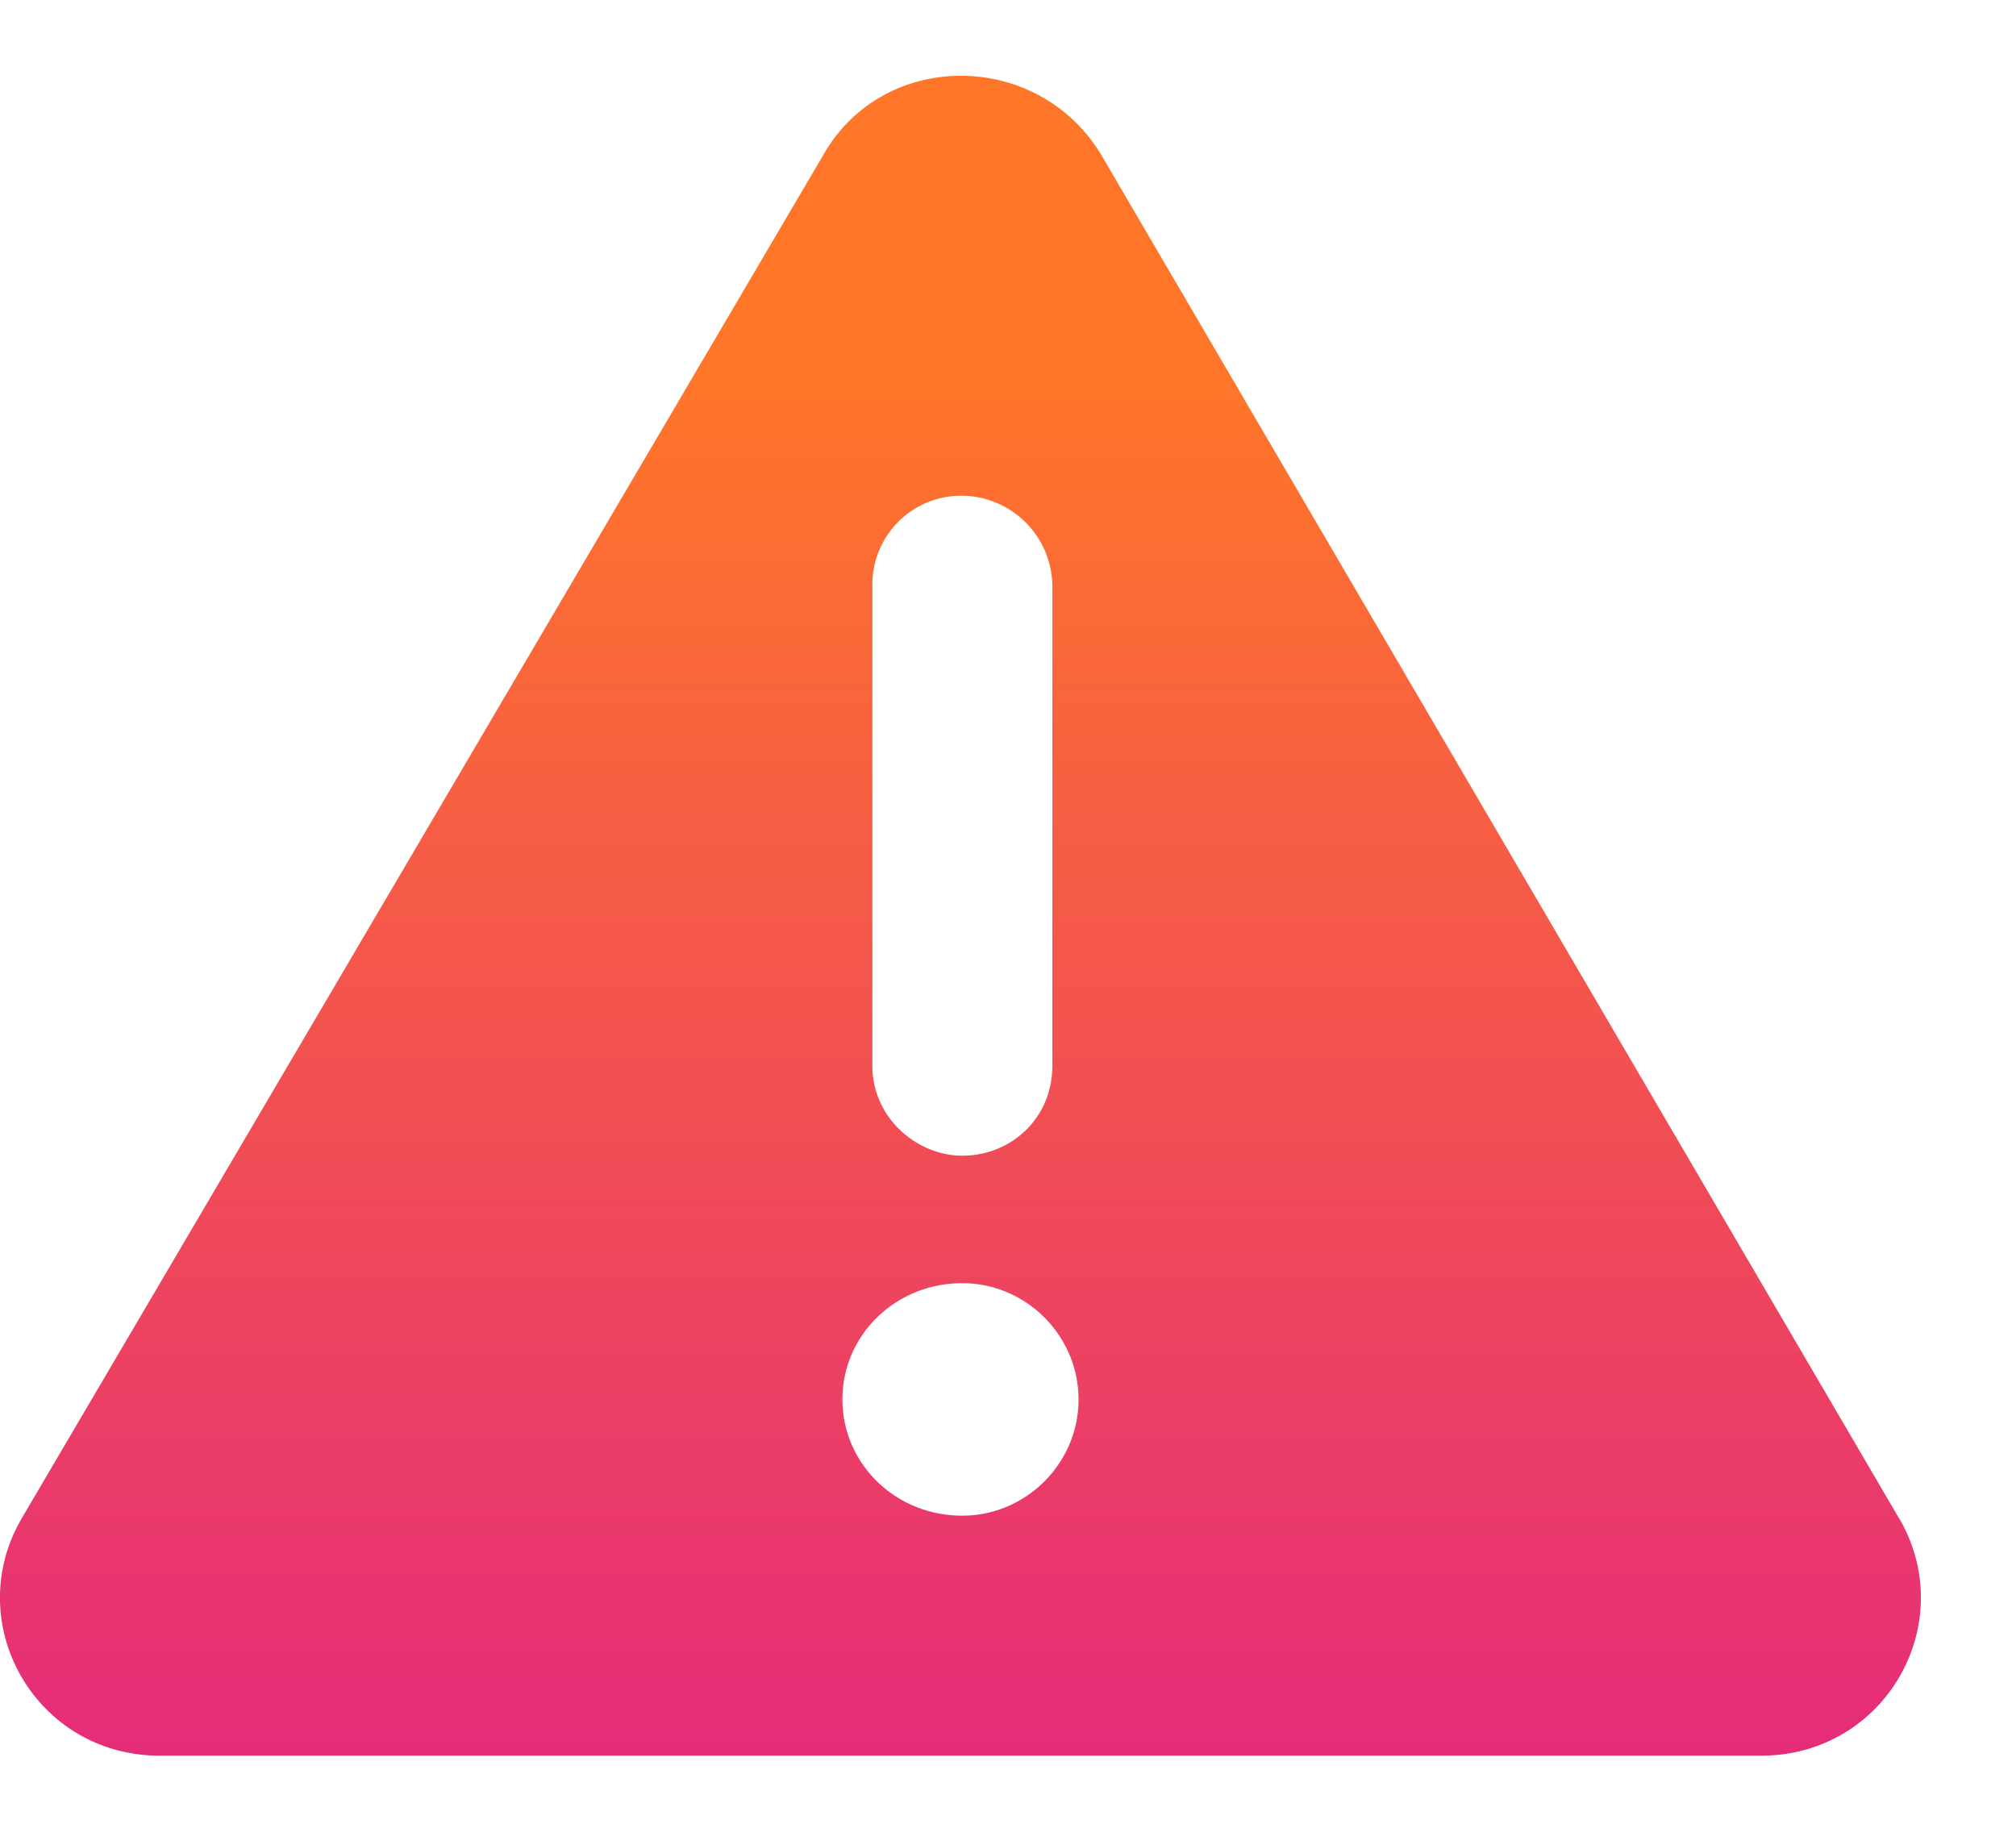 <svg xmlns="http://www.w3.org/2000/svg" width="21" height="19" fill="none"><path fill="url(#a)" d="M19.79 15.828c.625 1.094-.156 2.461-1.446 2.461H1.664c-1.288 0-2.07-1.367-1.445-2.46l8.36-14.22c.625-1.093 2.226-1.093 2.89 0l8.32 14.22ZM9.087 6.102v5c0 .546.468.937.937.937.508 0 .938-.39.938-.937v-5a.95.95 0 0 0-.938-.938.925.925 0 0 0-.937.938Zm.937 9.687c.664 0 1.211-.547 1.211-1.21 0-.665-.547-1.212-1.21-1.212-.704 0-1.25.547-1.25 1.211s.546 1.211 1.25 1.211Z"/><defs><linearGradient id="a" x1="10.024" x2="10.024" y1="-6.961" y2="25.039" gradientUnits="userSpaceOnUse"><stop offset=".339" stop-color="#FF7629"/><stop offset="1" stop-color="#D9099F"/></linearGradient></defs></svg>